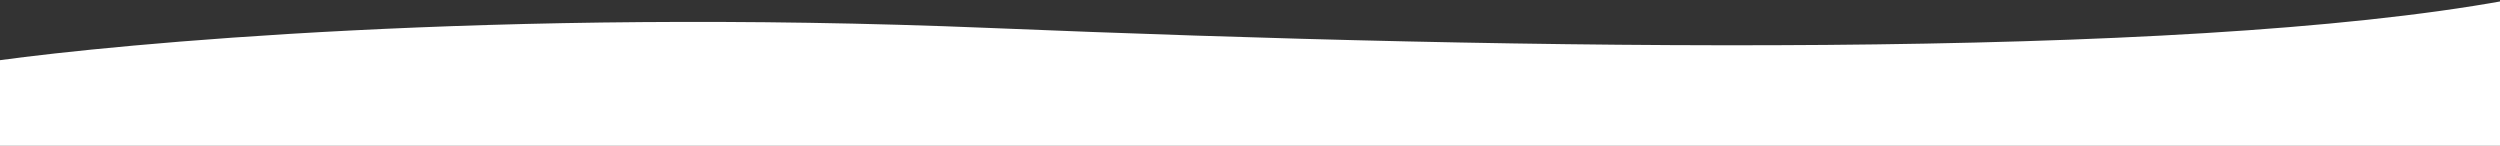 <svg width="1440" height="84" viewBox="0 0 1440 84" fill="none" xmlns="http://www.w3.org/2000/svg">
<rect x="0" y="0" width="1440" height="84" fill="#333333" stroke="none"/>
<path d="M570.163 16.11C283.395 4.269 66.511 25.583 0 34.662V84H1443V0.322C1253.59 34.662 879.162 28.869 570.163 16.11Z" fill="white"/>
</svg>
